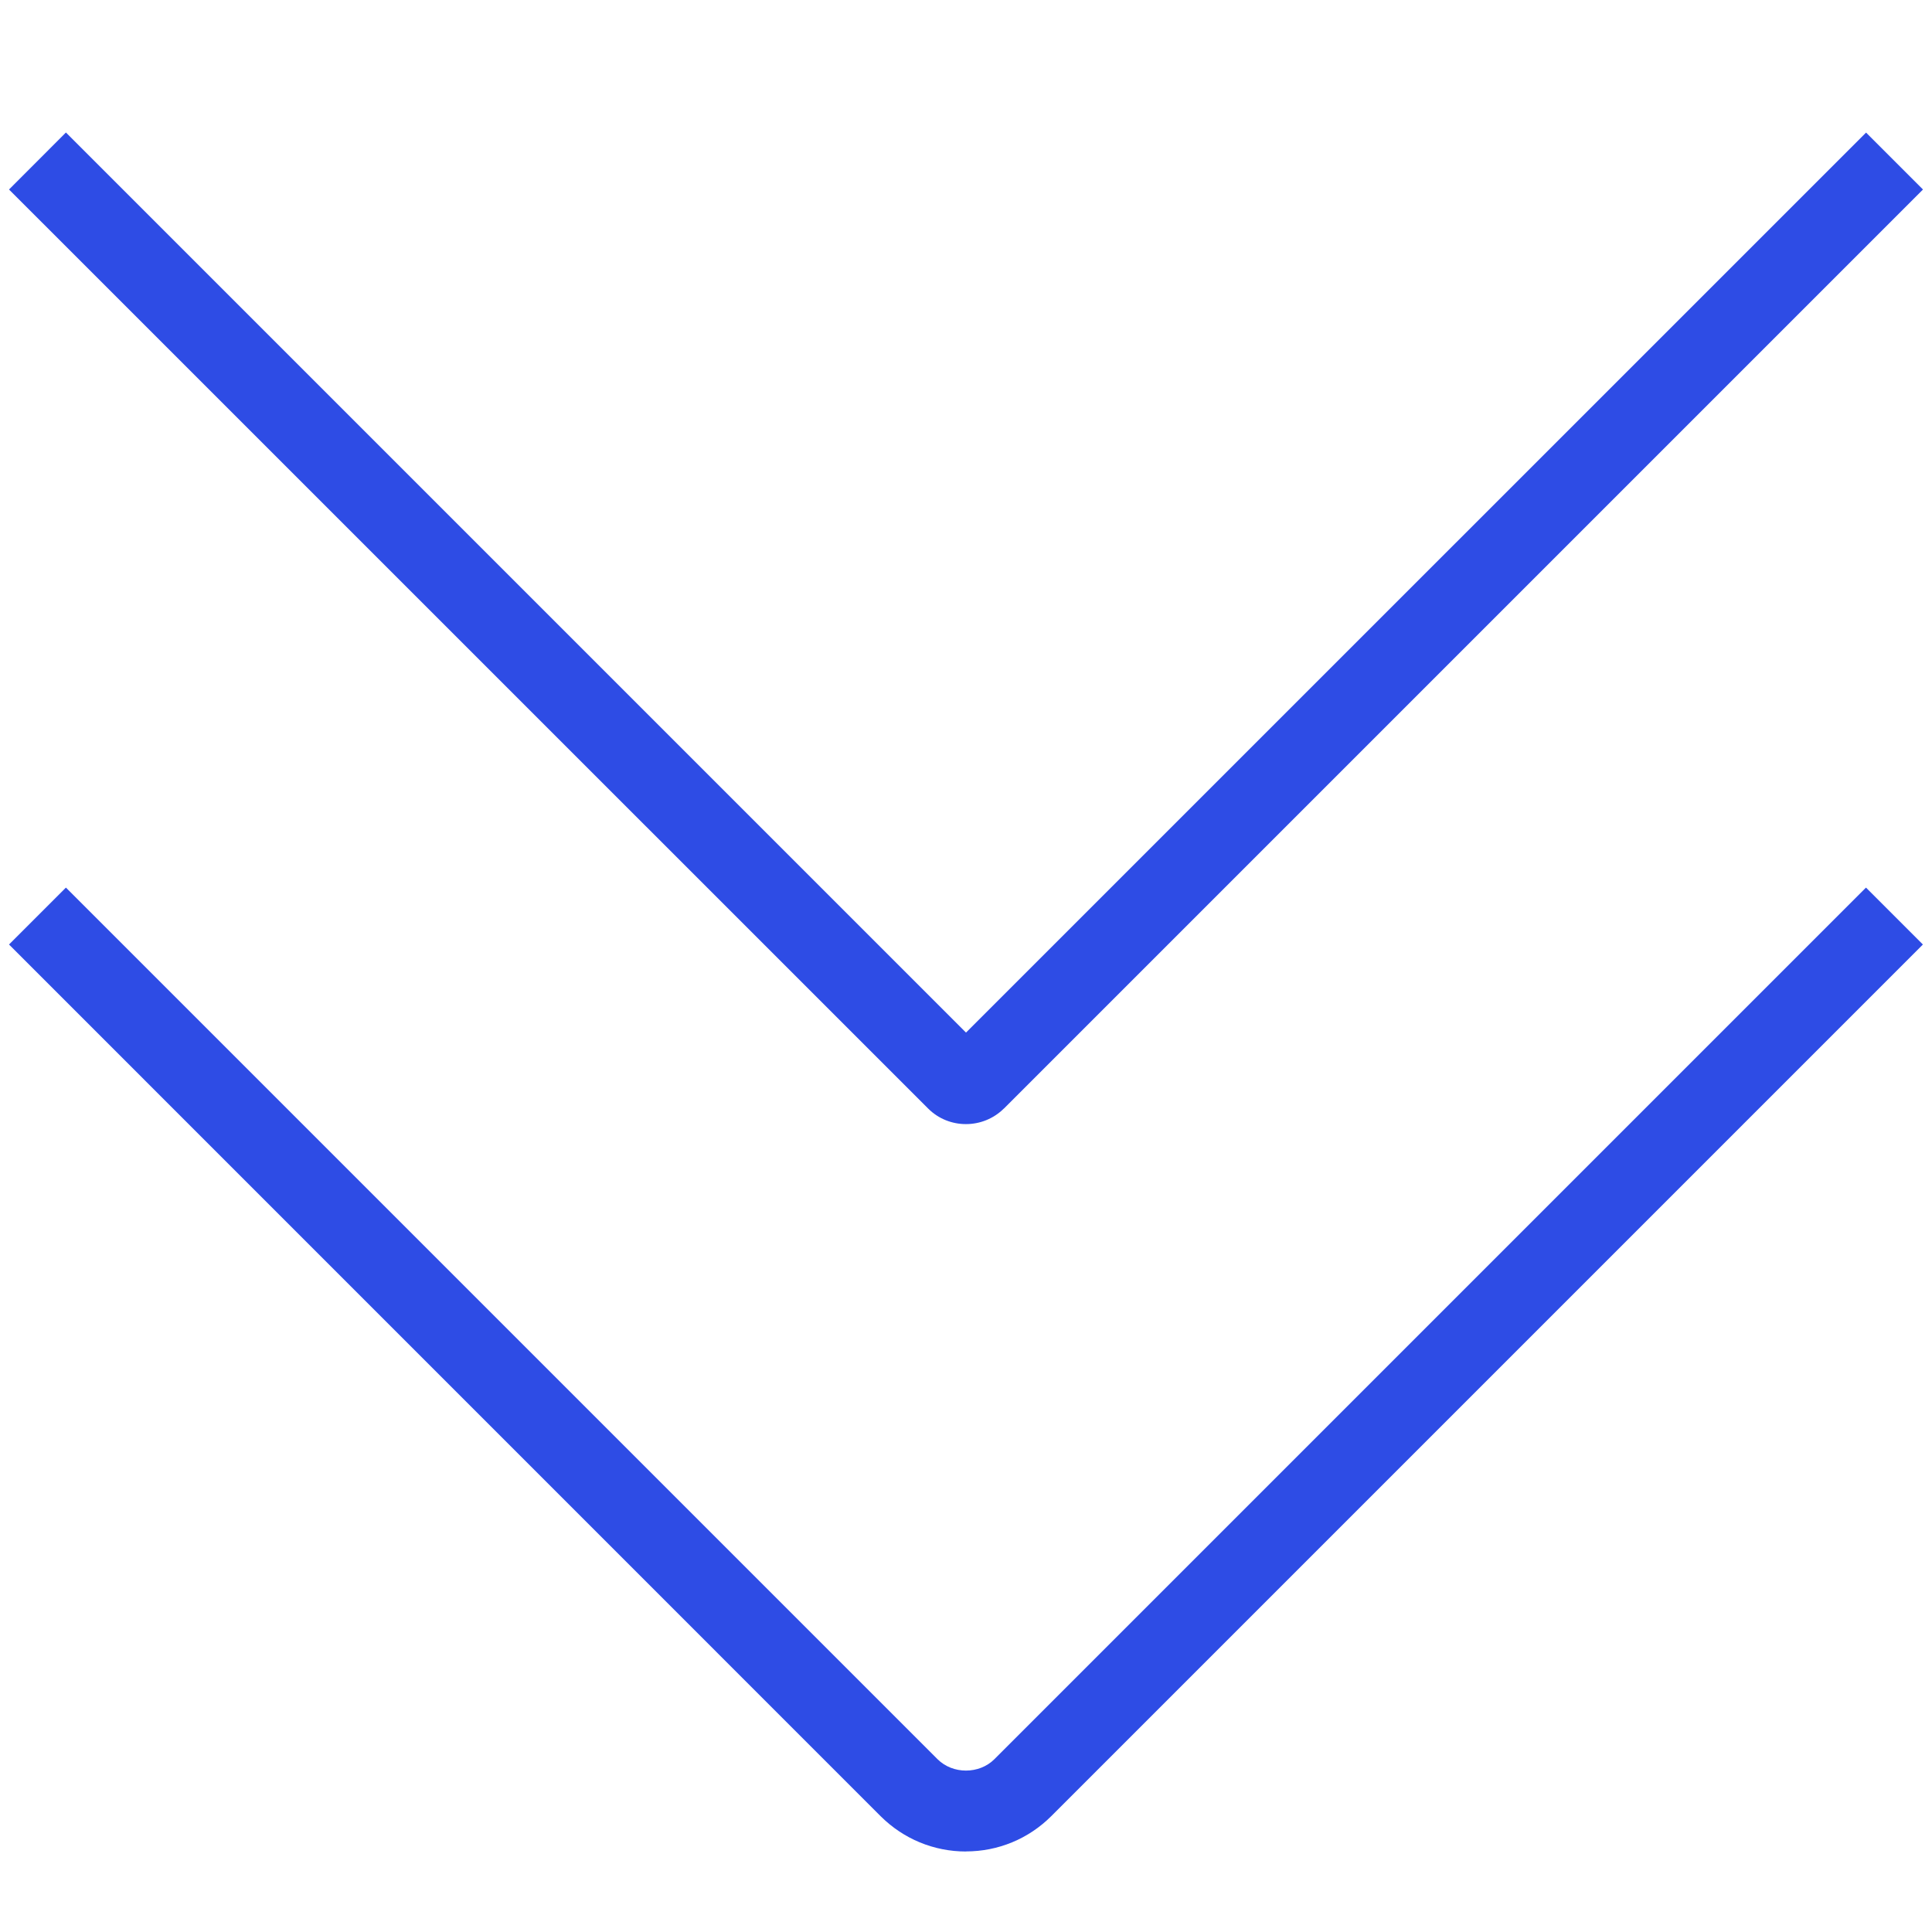 <?xml version="1.0" encoding="UTF-8"?> <svg xmlns="http://www.w3.org/2000/svg" xmlns:xlink="http://www.w3.org/1999/xlink" xmlns:svgjs="http://svgjs.dev/svgjs" id="arrow-circle-down" viewBox="0 0 24 24" width="300" height="300" version="1.1"><g width="100%" height="100%" transform="matrix(1,0,0,1,0,0)"><path d="M12,23c-.4,0-.777-.156-1.061-.439L.112,11.733l.707-.707,10.827,10.827c.189,.189,.518,.189,.707,0l10.827-10.827,.707,.707-10.827,10.827c-.283,.283-.66,.439-1.061,.439Zm.471-9.229L23.888,2.354l-.707-.707L12,12.827,.819,1.646,.112,2.354,11.53,13.771c.129,.129,.299,.193,.469,.193s.341-.064,.472-.194Z" fill="#2e4ce5" fill-opacity="1" data-original-color="#000000ff" stroke="none" stroke-opacity="1"></path></g></svg> 